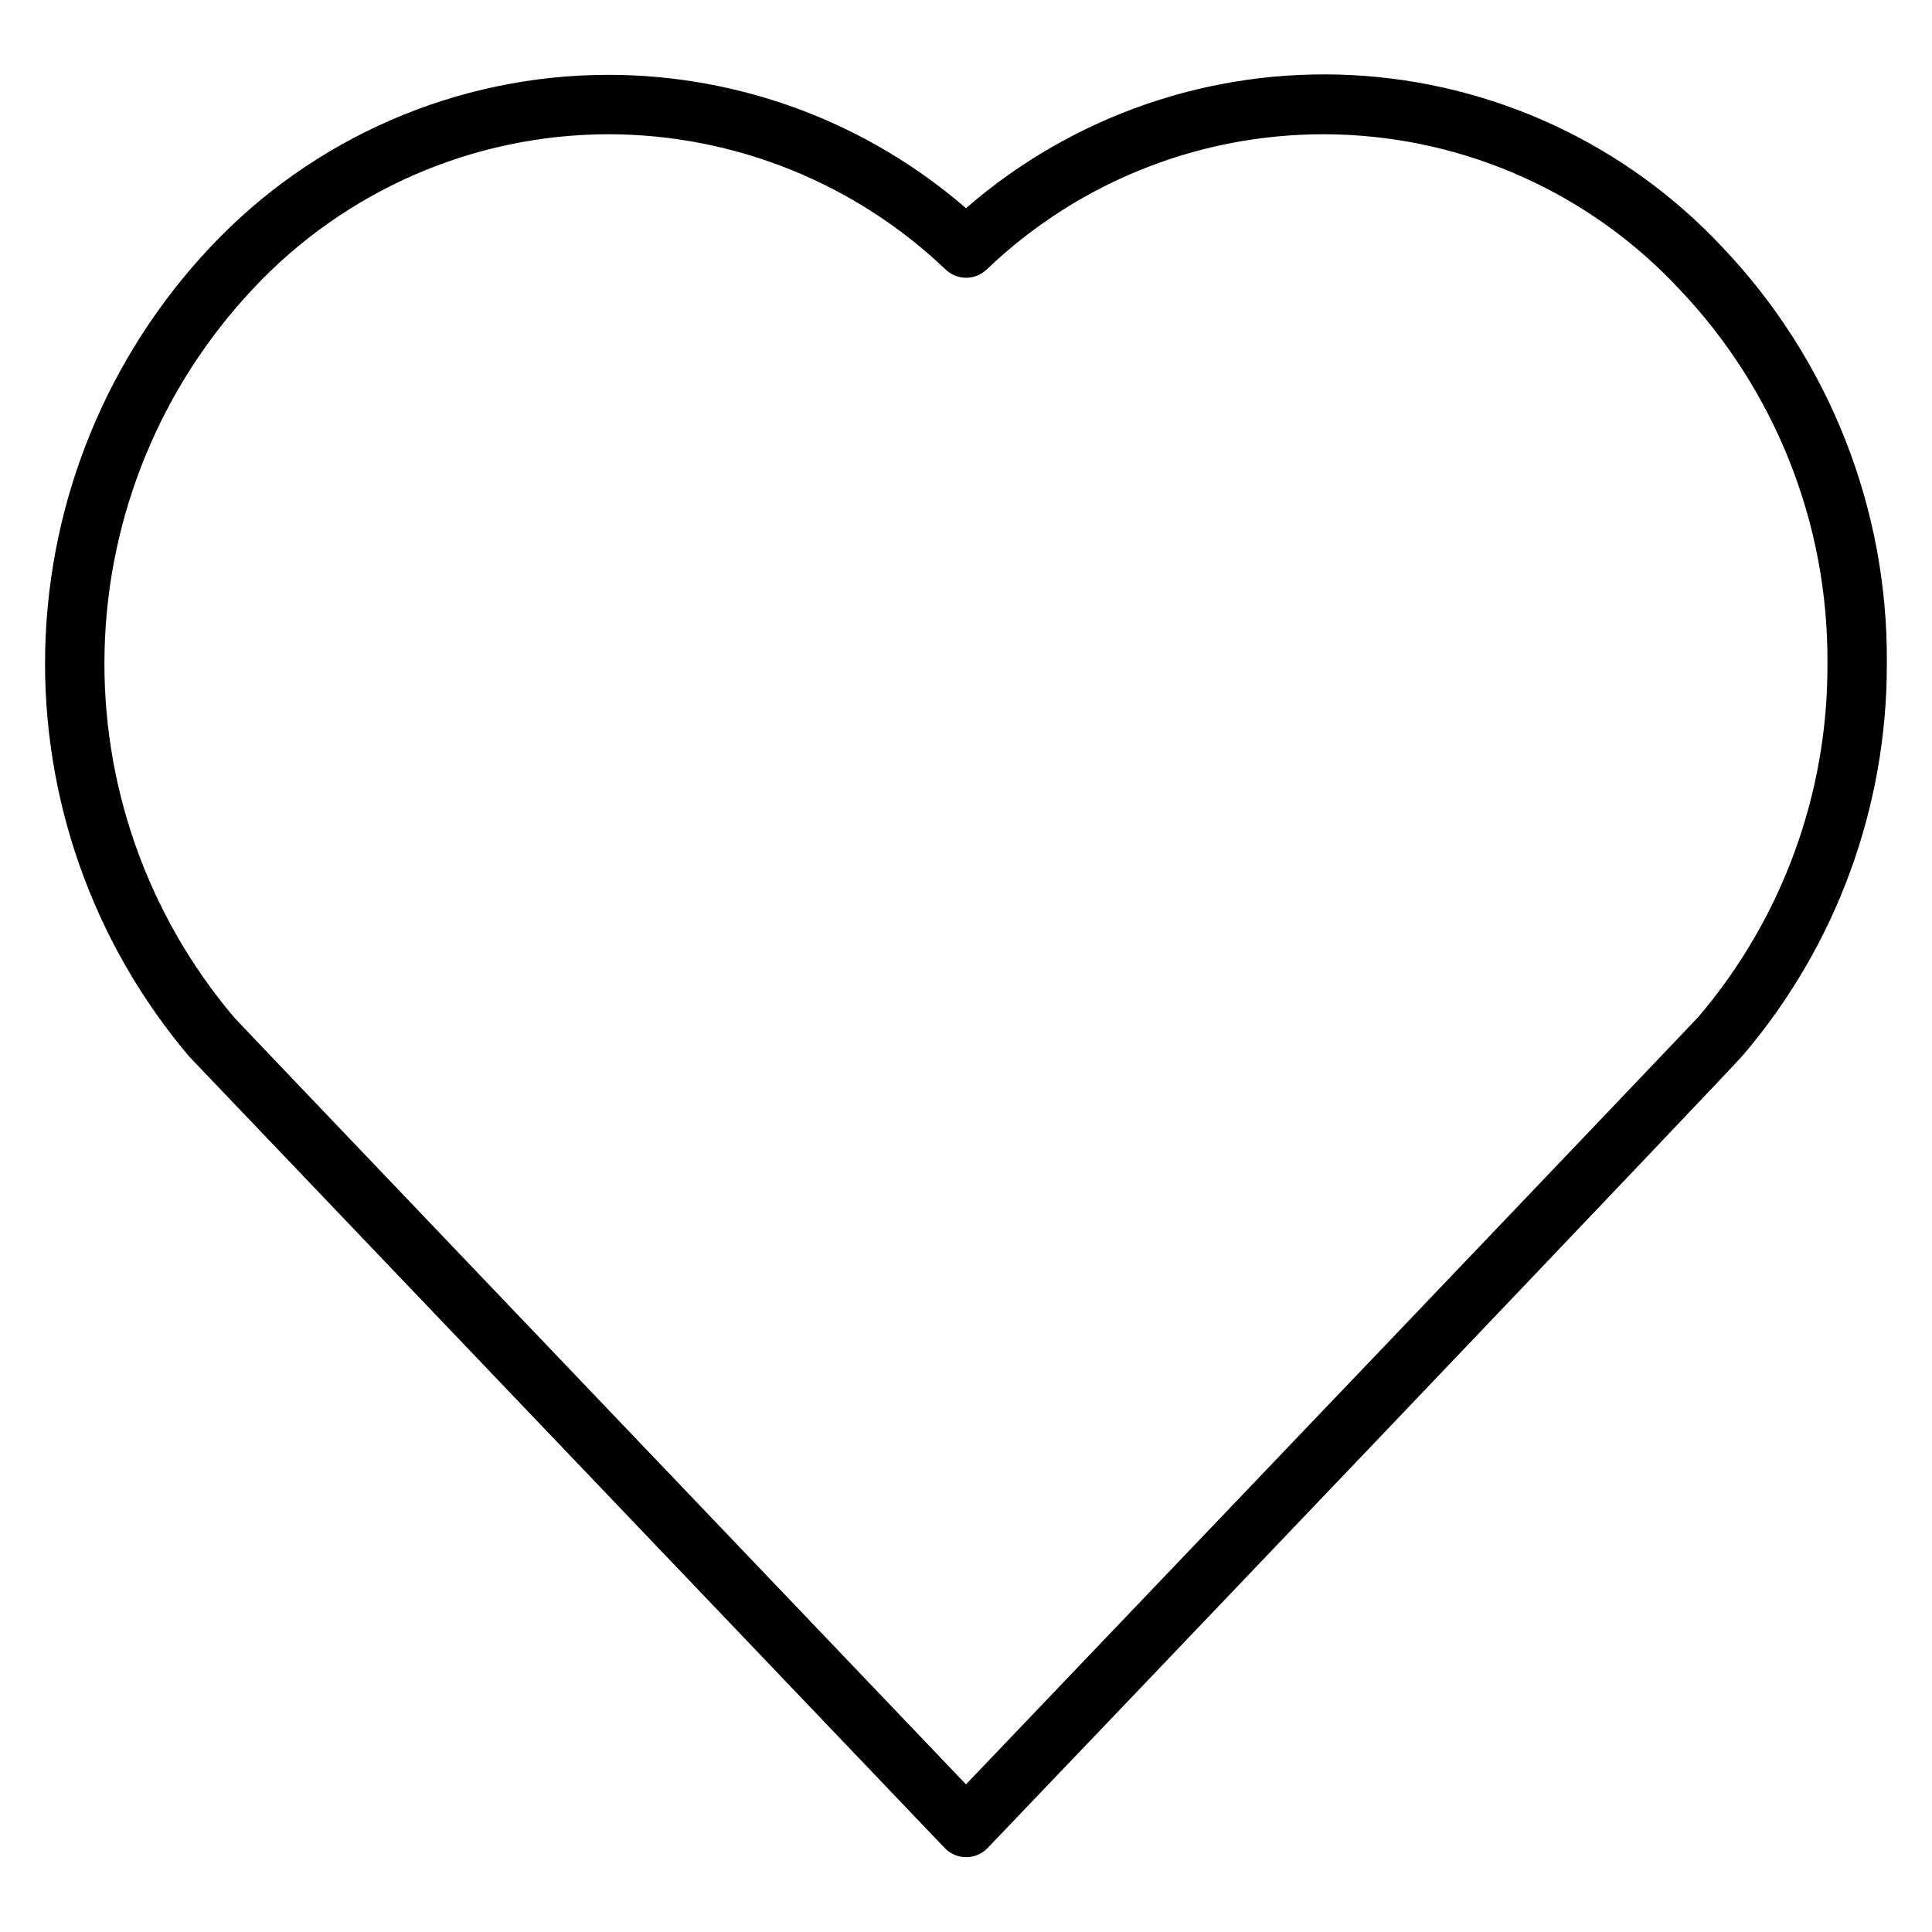<?xml version="1.0" encoding="UTF-8"?>
<!-- The Best Svg Icon site in the world: iconSvg.co, Visit us! https://iconsvg.co -->
<svg fill="#000000" width="800px" height="800px" version="1.1" viewBox="144 144 512 512" xmlns="http://www.w3.org/2000/svg">
 <path d="m400 199.18c-26.234-22.727-59.758-35.27-94.465-35.348h-0.473c-39.977 0.062-78.152 16.645-105.48 45.816-27.09 28.84-42.605 66.645-43.594 106.2-0.988 39.555 12.625 78.086 38.238 108.24l200.11 209.63c1.484 1.566 3.547 2.449 5.707 2.449 2.156 0 4.219-0.883 5.707-2.449 20.309-21.176 198.38-207.74 200.18-210.11 24.688-28.953 38.199-65.781 38.102-103.83 0.32-40.988-15.289-80.5-43.531-110.21-25.574-27.355-60.758-43.723-98.152-45.66-37.398-1.938-74.086 10.703-102.35 35.27zm194.12 214.28c-2.438 2.676-124.85 130.91-194.12 203.41-69.195-72.5-191.61-200.66-193.89-203.18-23.062-27.18-35.305-61.902-34.391-97.535 0.918-35.633 14.926-69.684 39.352-95.645 24.344-26.023 58.355-40.836 93.992-40.934h0.473c33.203 0.113 65.098 12.961 89.109 35.895 3.031 2.852 7.754 2.852 10.785 0 24.895-23.879 58.32-36.789 92.801-35.84 34.484 0.945 67.152 15.668 90.695 40.879 25.516 26.723 39.629 62.324 39.363 99.266 0.195 34.309-11.93 67.551-34.168 93.68z"/>
</svg>